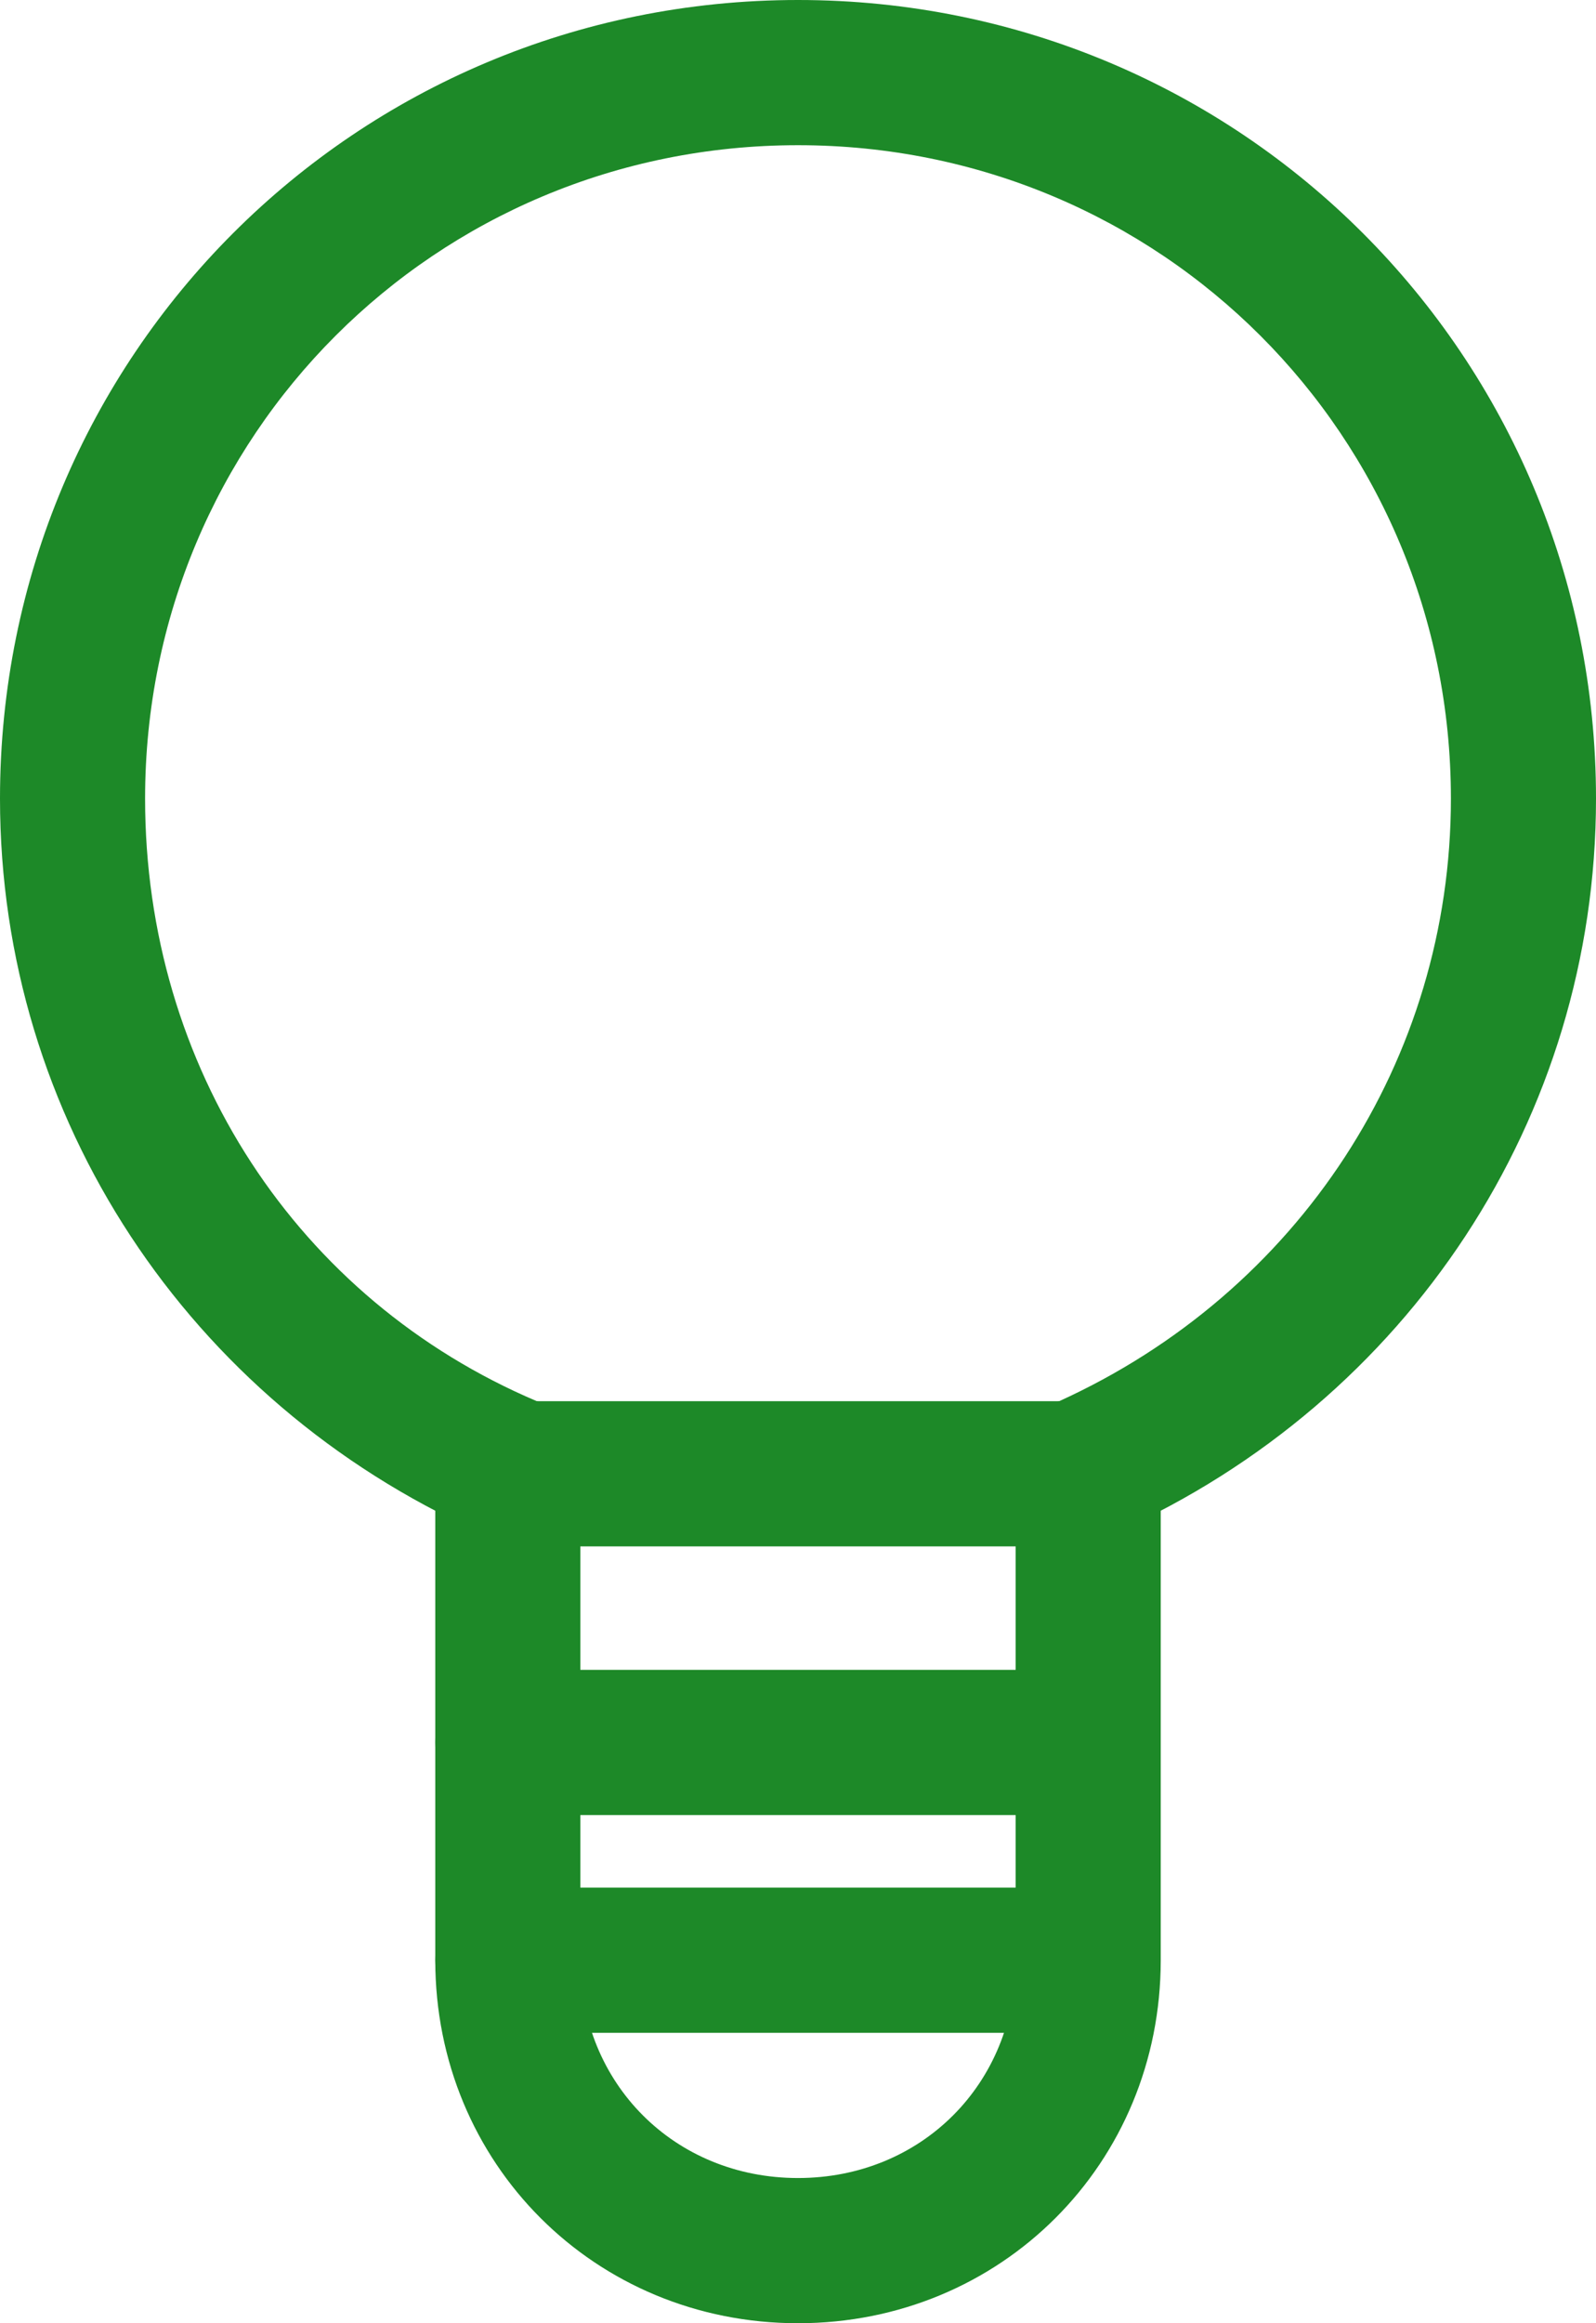 <?xml version="1.0" encoding="utf-8"?>
<!-- Generator: Adobe Illustrator 19.0.0, SVG Export Plug-In . SVG Version: 6.00 Build 0)  -->
<svg version="1.1" id="Layer_1" xmlns:sketch="http://www.bohemiancoding.com/sketch/ns"
	 xmlns="http://www.w3.org/2000/svg" xmlns:xlink="http://www.w3.org/1999/xlink" x="0px" y="0px" viewBox="-468 265 22 32"
	 style="enable-background:new -468 265 22 32;" xml:space="preserve">
<style type="text/css">
	.st0{fill:#1D8928;}
</style>
<title>Rectangle 1339 + Oval 130</title>
<desc>Created with Sketch.</desc>
<g id="Final" sketch:type="MSPage">
	<g id="Compare-Costs-Default" transform="translate(-485, -610)" sketch:type="MSArtboardGroup">
		<g id="Savings-Tip" transform="translate(230, 576)" sketch:type="MSLayerGroup">
			<g id="Rectangle-1339-_x2B_-Oval-130" transform="translate(255, 34)" sketch:type="MSShapeGroup">
				<path id="Rectangle-1339" class="st0" d="M-461,288c-0.6,0-1,0.4-1,1l0,0c0,0.6,0.4,1,1,1h7c0.6,0,1-0.4,1-1l0,0
					c0-0.6-0.4-1-1-1H-461L-461,288z M-461,291c-0.6,0-1,0.4-1,1l0,0c0,0.6,0.4,1,1,1h7c0.6,0,1-0.4,1-1l0,0c0-0.6-0.4-1-1-1H-461
					L-461,291z"/>
				<path id="Oval-130" class="st0" d="M-446,276c0-6.1-4.9-11-11-11s-11,4.9-11,11c0,4.4,2.6,8.3,6.6,10.1l-0.6-0.9v6.8
					c0,2.8,2.2,5,5,5c2.8,0,5-2.2,5-5v-6.8l-0.6,0.9C-448.6,284.3-446,280.4-446,276L-446,276L-446,276z M-454,285.2v6.8
					c0,1.7-1.3,3-3,3c-1.7,0-3-1.3-3-3v-6.8c0-0.4-0.2-0.8-0.6-0.9c-3.3-1.4-5.4-4.6-5.4-8.3c0-5,4-9,9-9s9,4,9,9
					c0,3.6-2.1,6.8-5.4,8.3C-453.8,284.4-454,284.8-454,285.2L-454,285.2L-454,285.2z"/>
			</g>
		</g>
	</g>
</g>
<rect x="-460.9" y="284.3" class="st0" width="8.2" height="2"/>
</svg>
